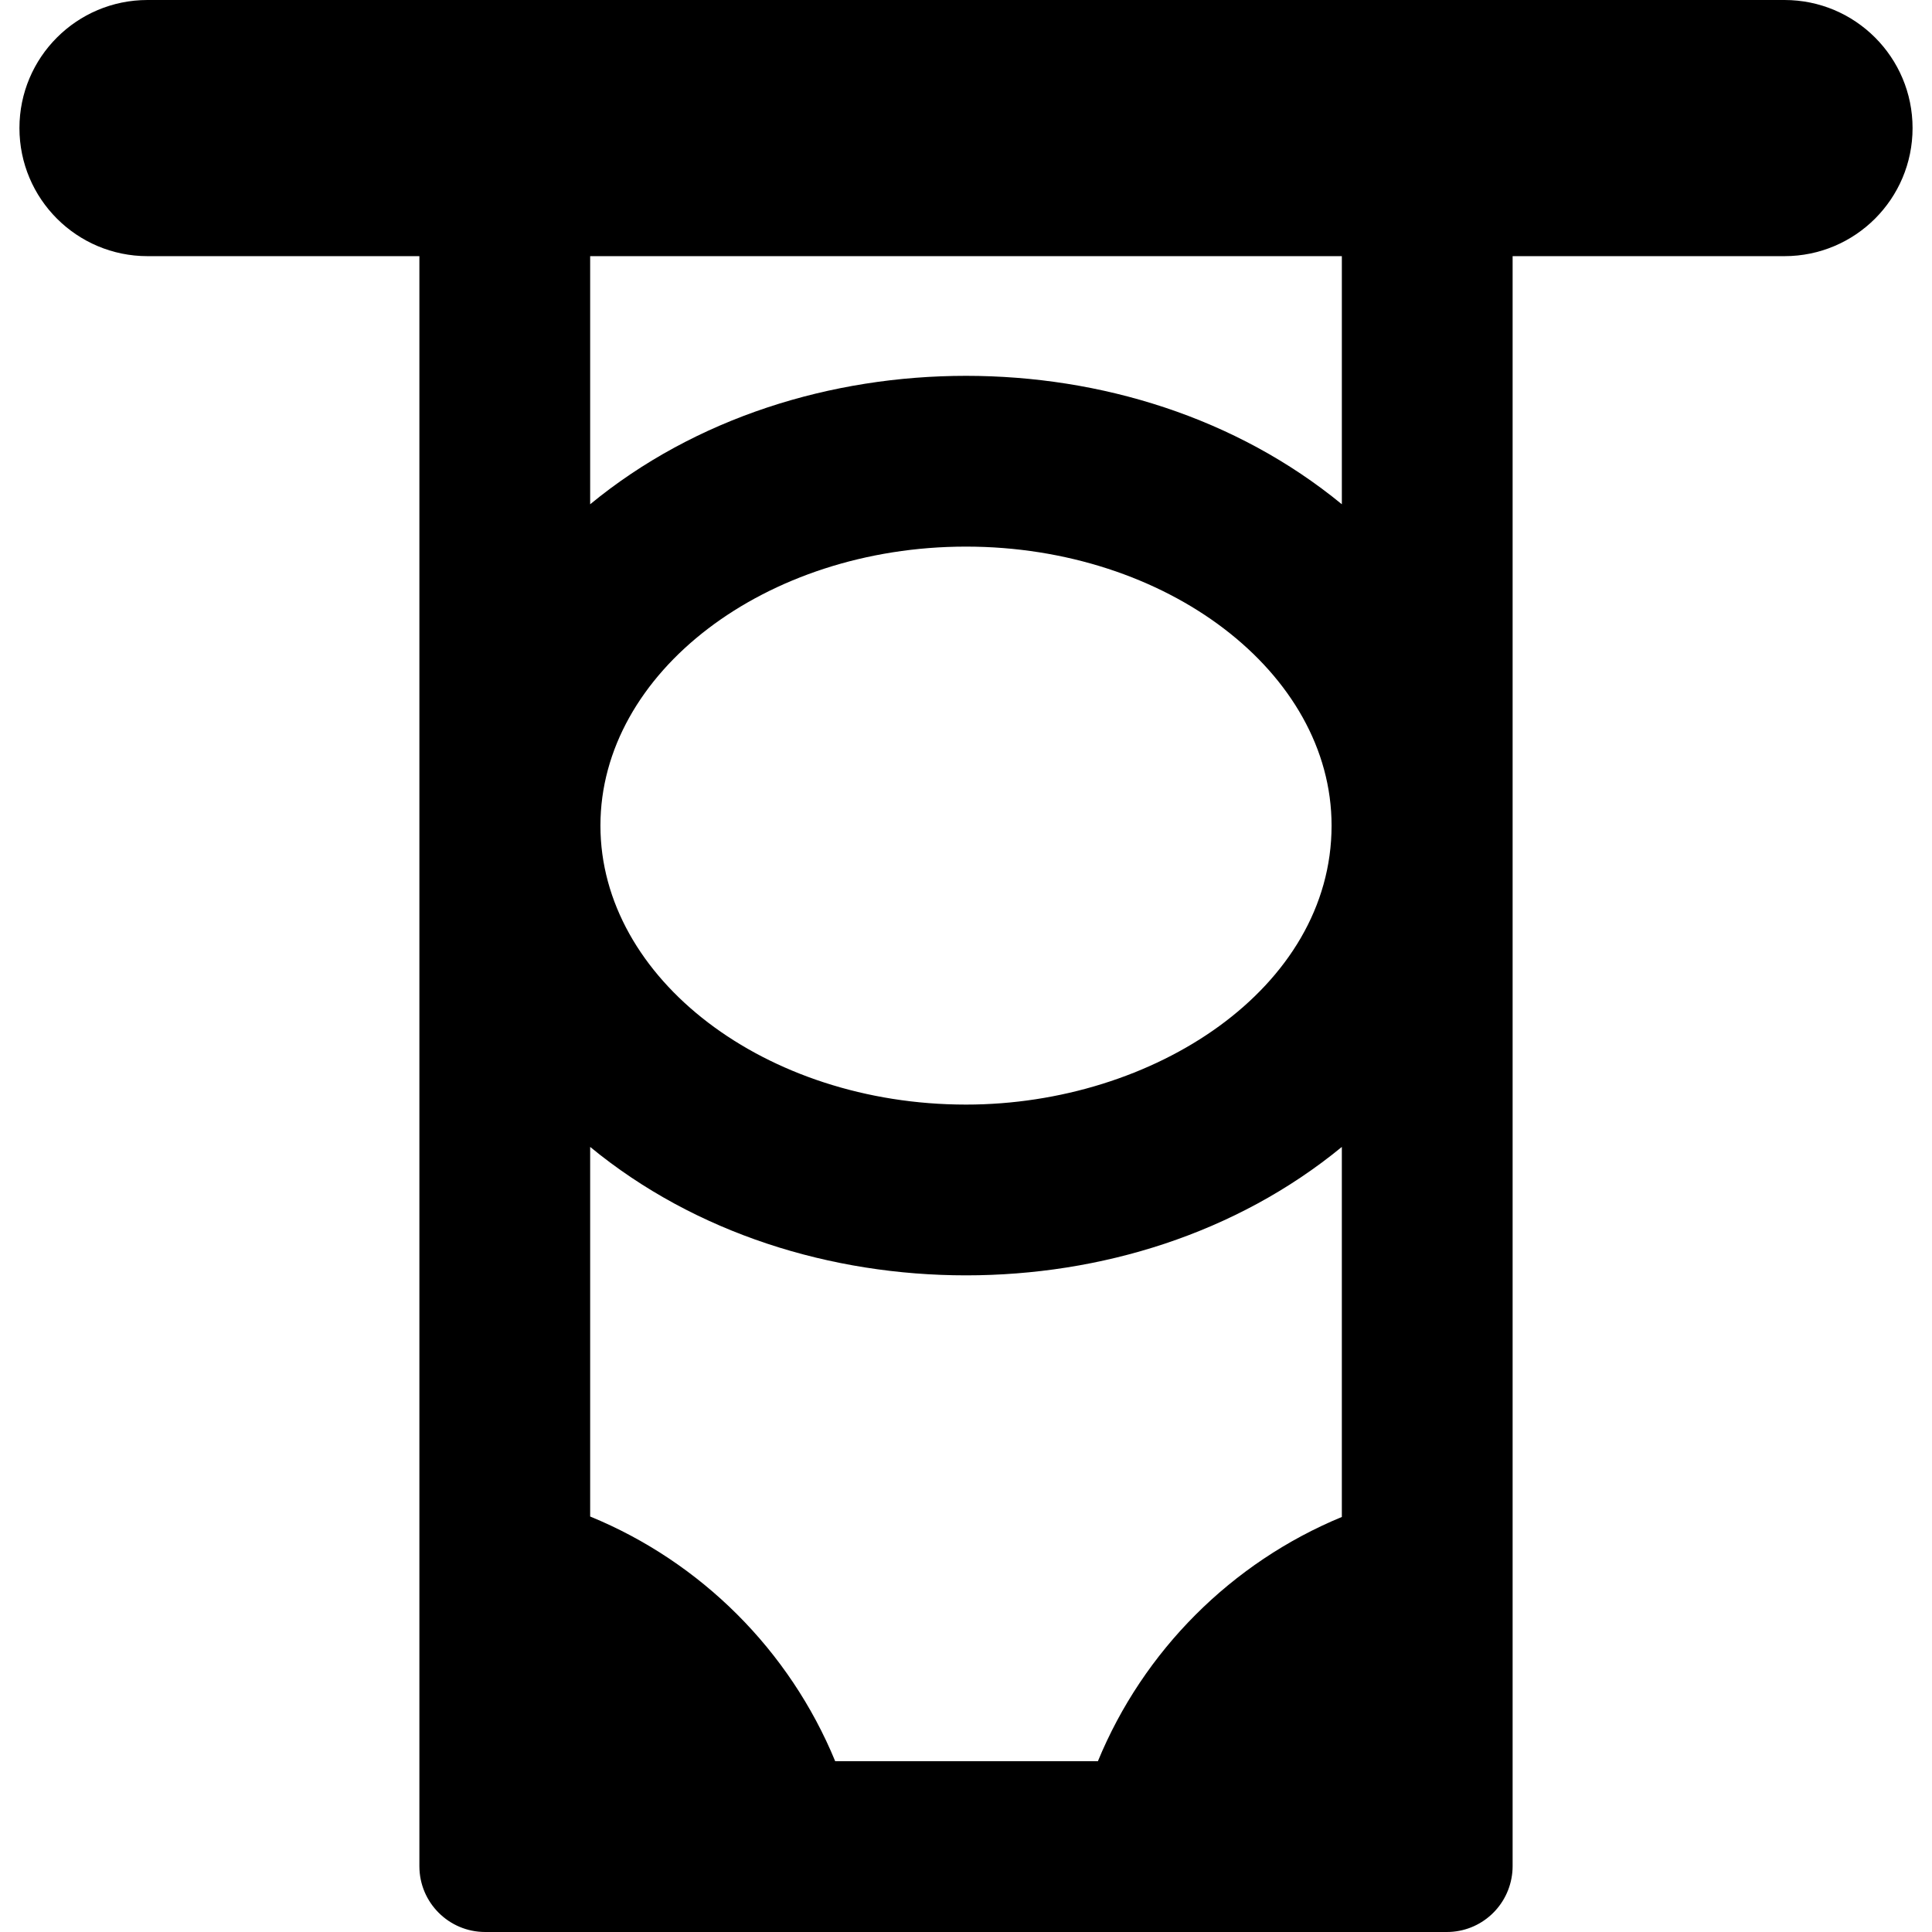 <?xml version="1.0" encoding="iso-8859-1"?>
<!-- Generator: Adobe Illustrator 19.0.0, SVG Export Plug-In . SVG Version: 6.00 Build 0)  -->
<svg version="1.1" id="Layer_1" xmlns="http://www.w3.org/2000/svg" xmlns:xlink="http://www.w3.org/1999/xlink" x="0px" y="0px"
	 viewBox="0 0 452.537 452.537" style="enable-background:new 0 0 452.537 452.537;" xml:space="preserve">
<g id="XMLID_239_">
	<g>
		<path d="M417.986,0H34.553c-16.568,0-30,13.432-30,30s13.432,30,30,30h63.681c0,1.777,0,369.357,0,377.127
			c0,8.511,6.899,15.41,15.41,15.41c8.791,0,214.375,0,225.249,0c8.024,0,14.609-6.113,15.345-14.017
			c0.043-0.458,0.065-0.923,0.065-1.394c0-8.588,0-372.434,0-377.127h63.681c16.568,0,30-13.432,30-30
			C447.986,13.432,434.554,0,417.986,0z M314.304,355.32c-25.842,10.679-46.497,31.358-57.143,57.217h-61.53
			c-10.681-25.944-31.436-46.674-57.397-57.322v-86.569c24.66,20.294,56.483,30.083,88.035,30.083
			c31.532,0,63.24-9.733,88.035-30.083V355.32z M140.641,193.381c0-35.886,38.678-65.348,85.628-65.348
			c46.949,0,85.629,29.461,85.629,65.348c0,38.092-41.622,65.349-85.629,65.349C179.324,258.729,140.641,229.27,140.641,193.381z
			 M314.304,118.116c-24.792-20.347-56.497-30.083-88.035-30.083c-31.557,0-63.379,9.792-88.035,30.083V60h176.07V118.116z"/>
	</g>
</g>
<g>
</g>
<g>
</g>
<g>
</g>
<g>
</g>
<g>
</g>
<g>
</g>
<g>
</g>
<g>
</g>
<g>
</g>
<g>
</g>
<g>
</g>
<g>
</g>
<g>
</g>
<g>
</g>
<g>
</g>
</svg>
